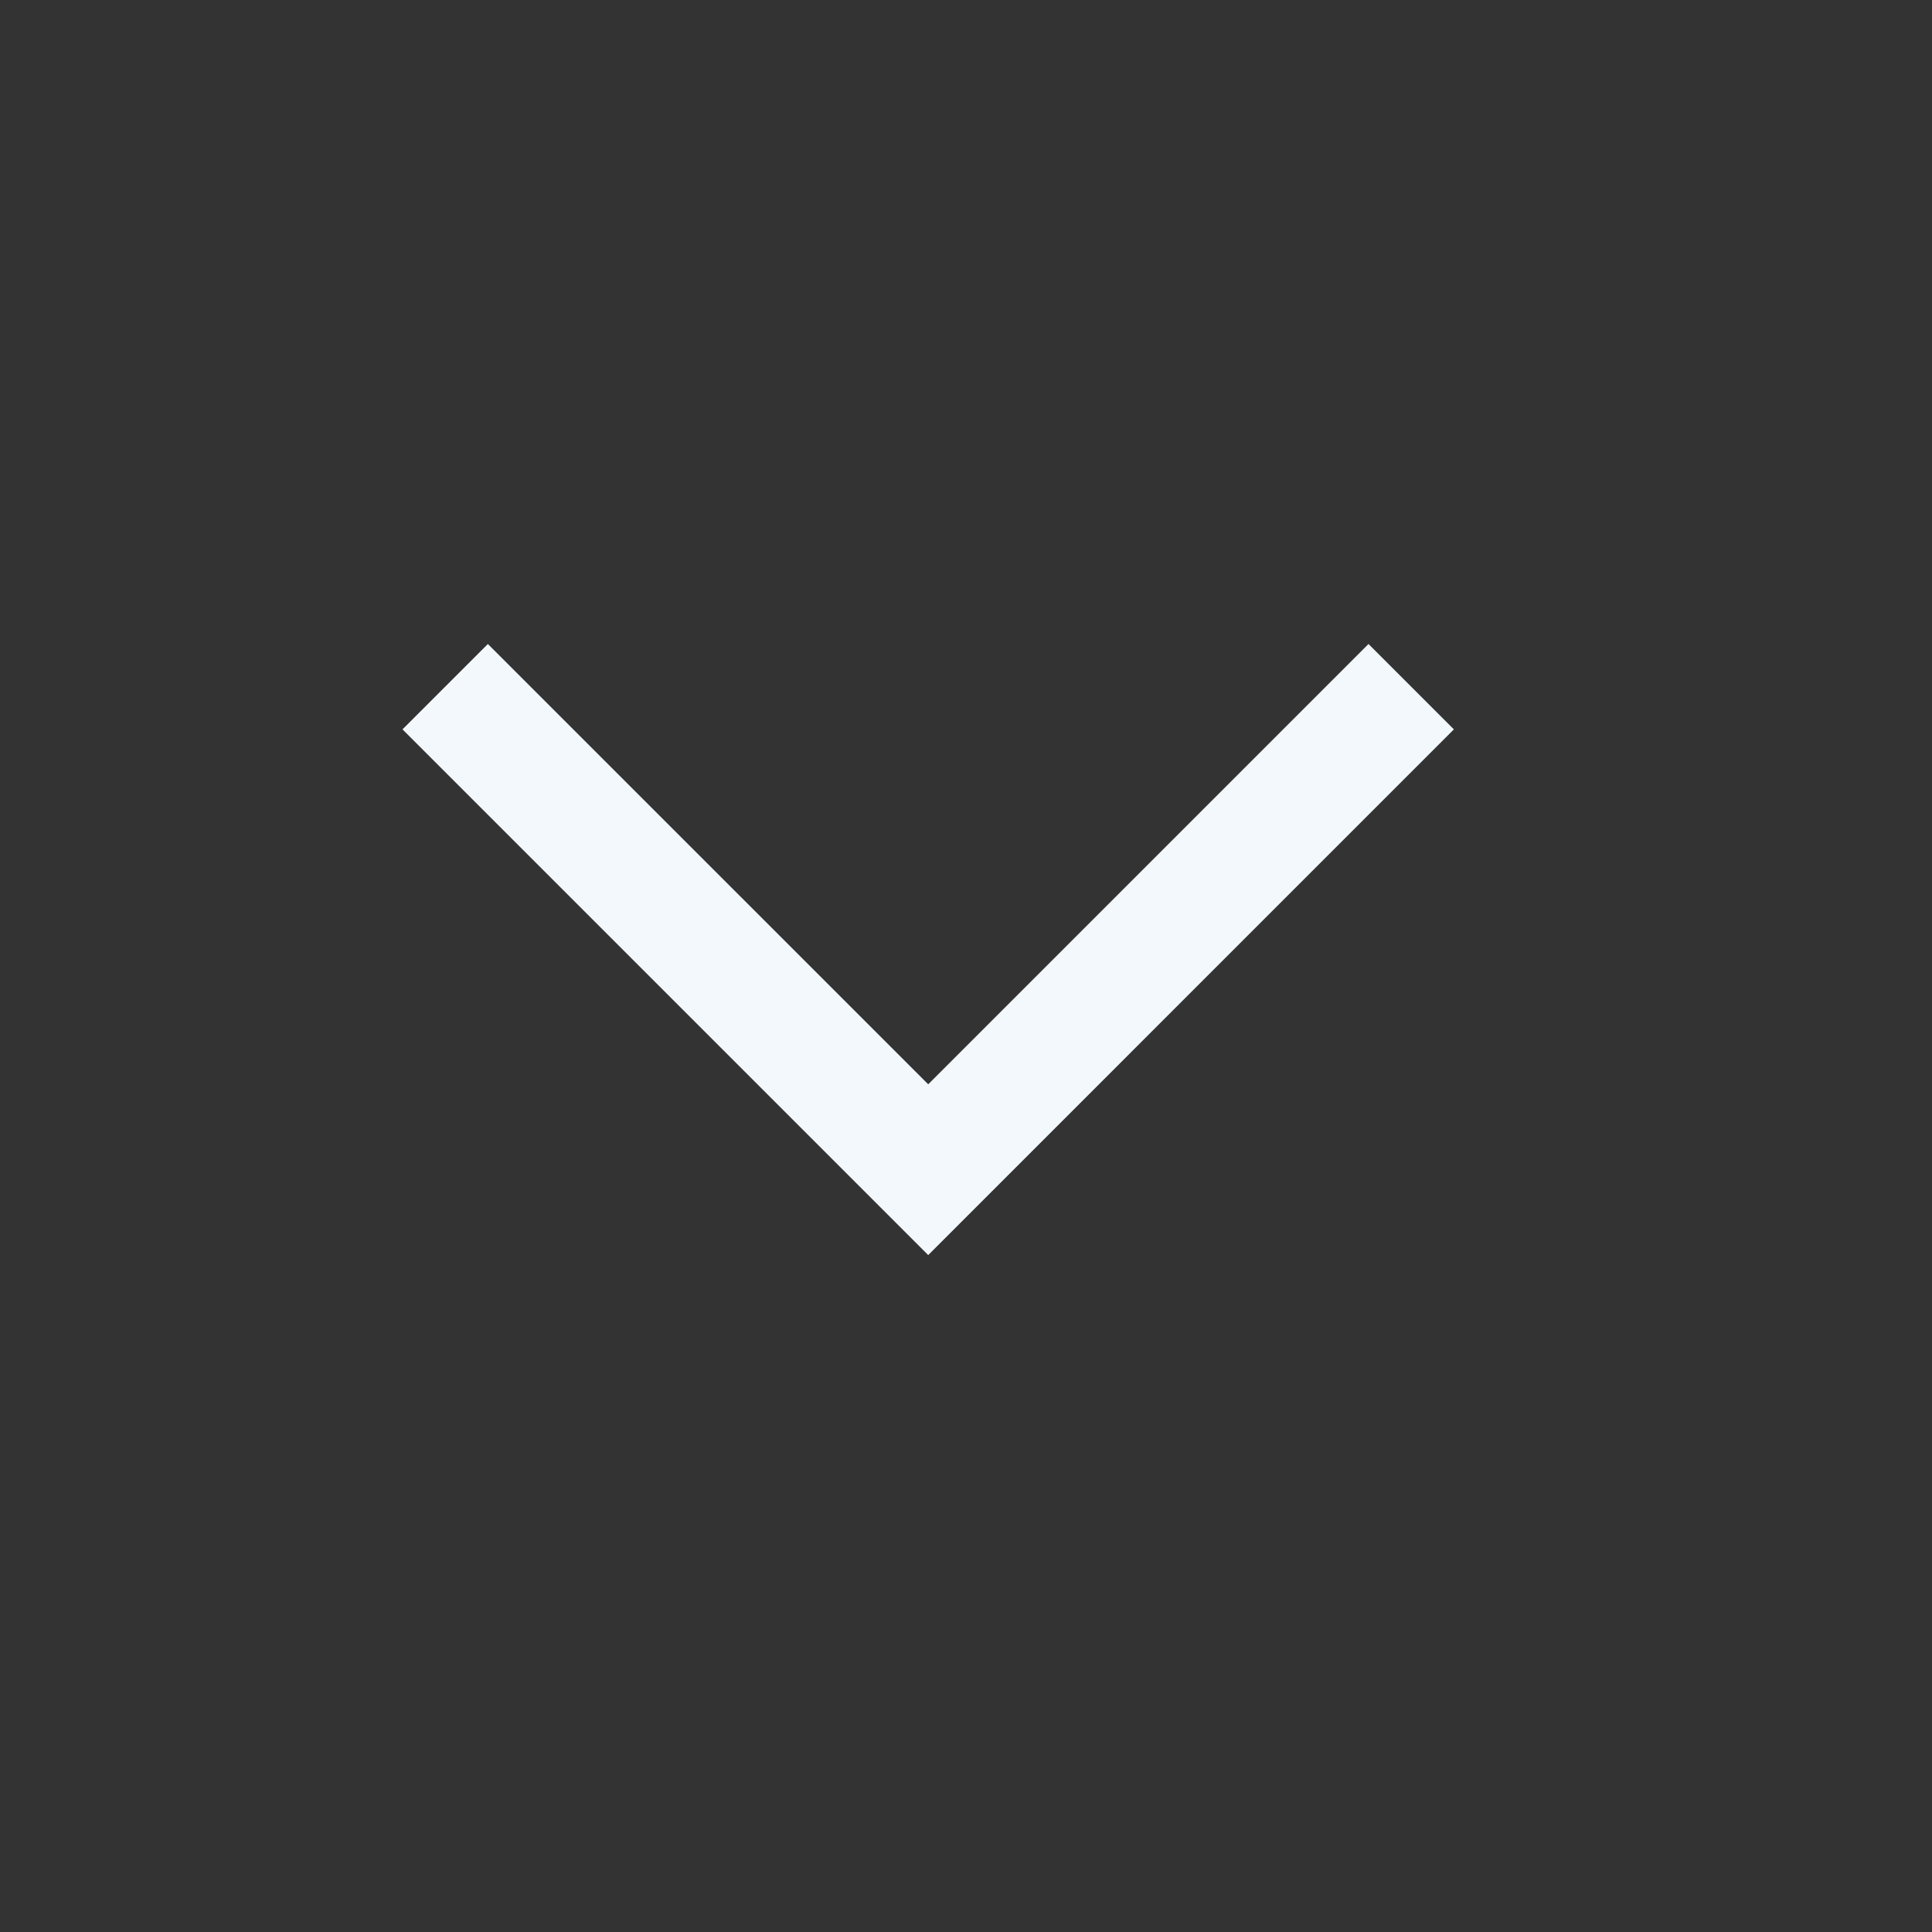 <svg width="48" height="48" viewBox="0 0 48 48" fill="none" xmlns="http://www.w3.org/2000/svg">
<rect x="0" y="0" width="48" height="48" fill="#333333" stroke="none"/>
<path fill-rule="evenodd" clip-rule="evenodd" d="M10 18.121L12.121 16L23.061 26.939L34 16L36.121 18.121L23.061 31.182L10 18.121Z" fill="#F2F8FC"/>
</svg>
